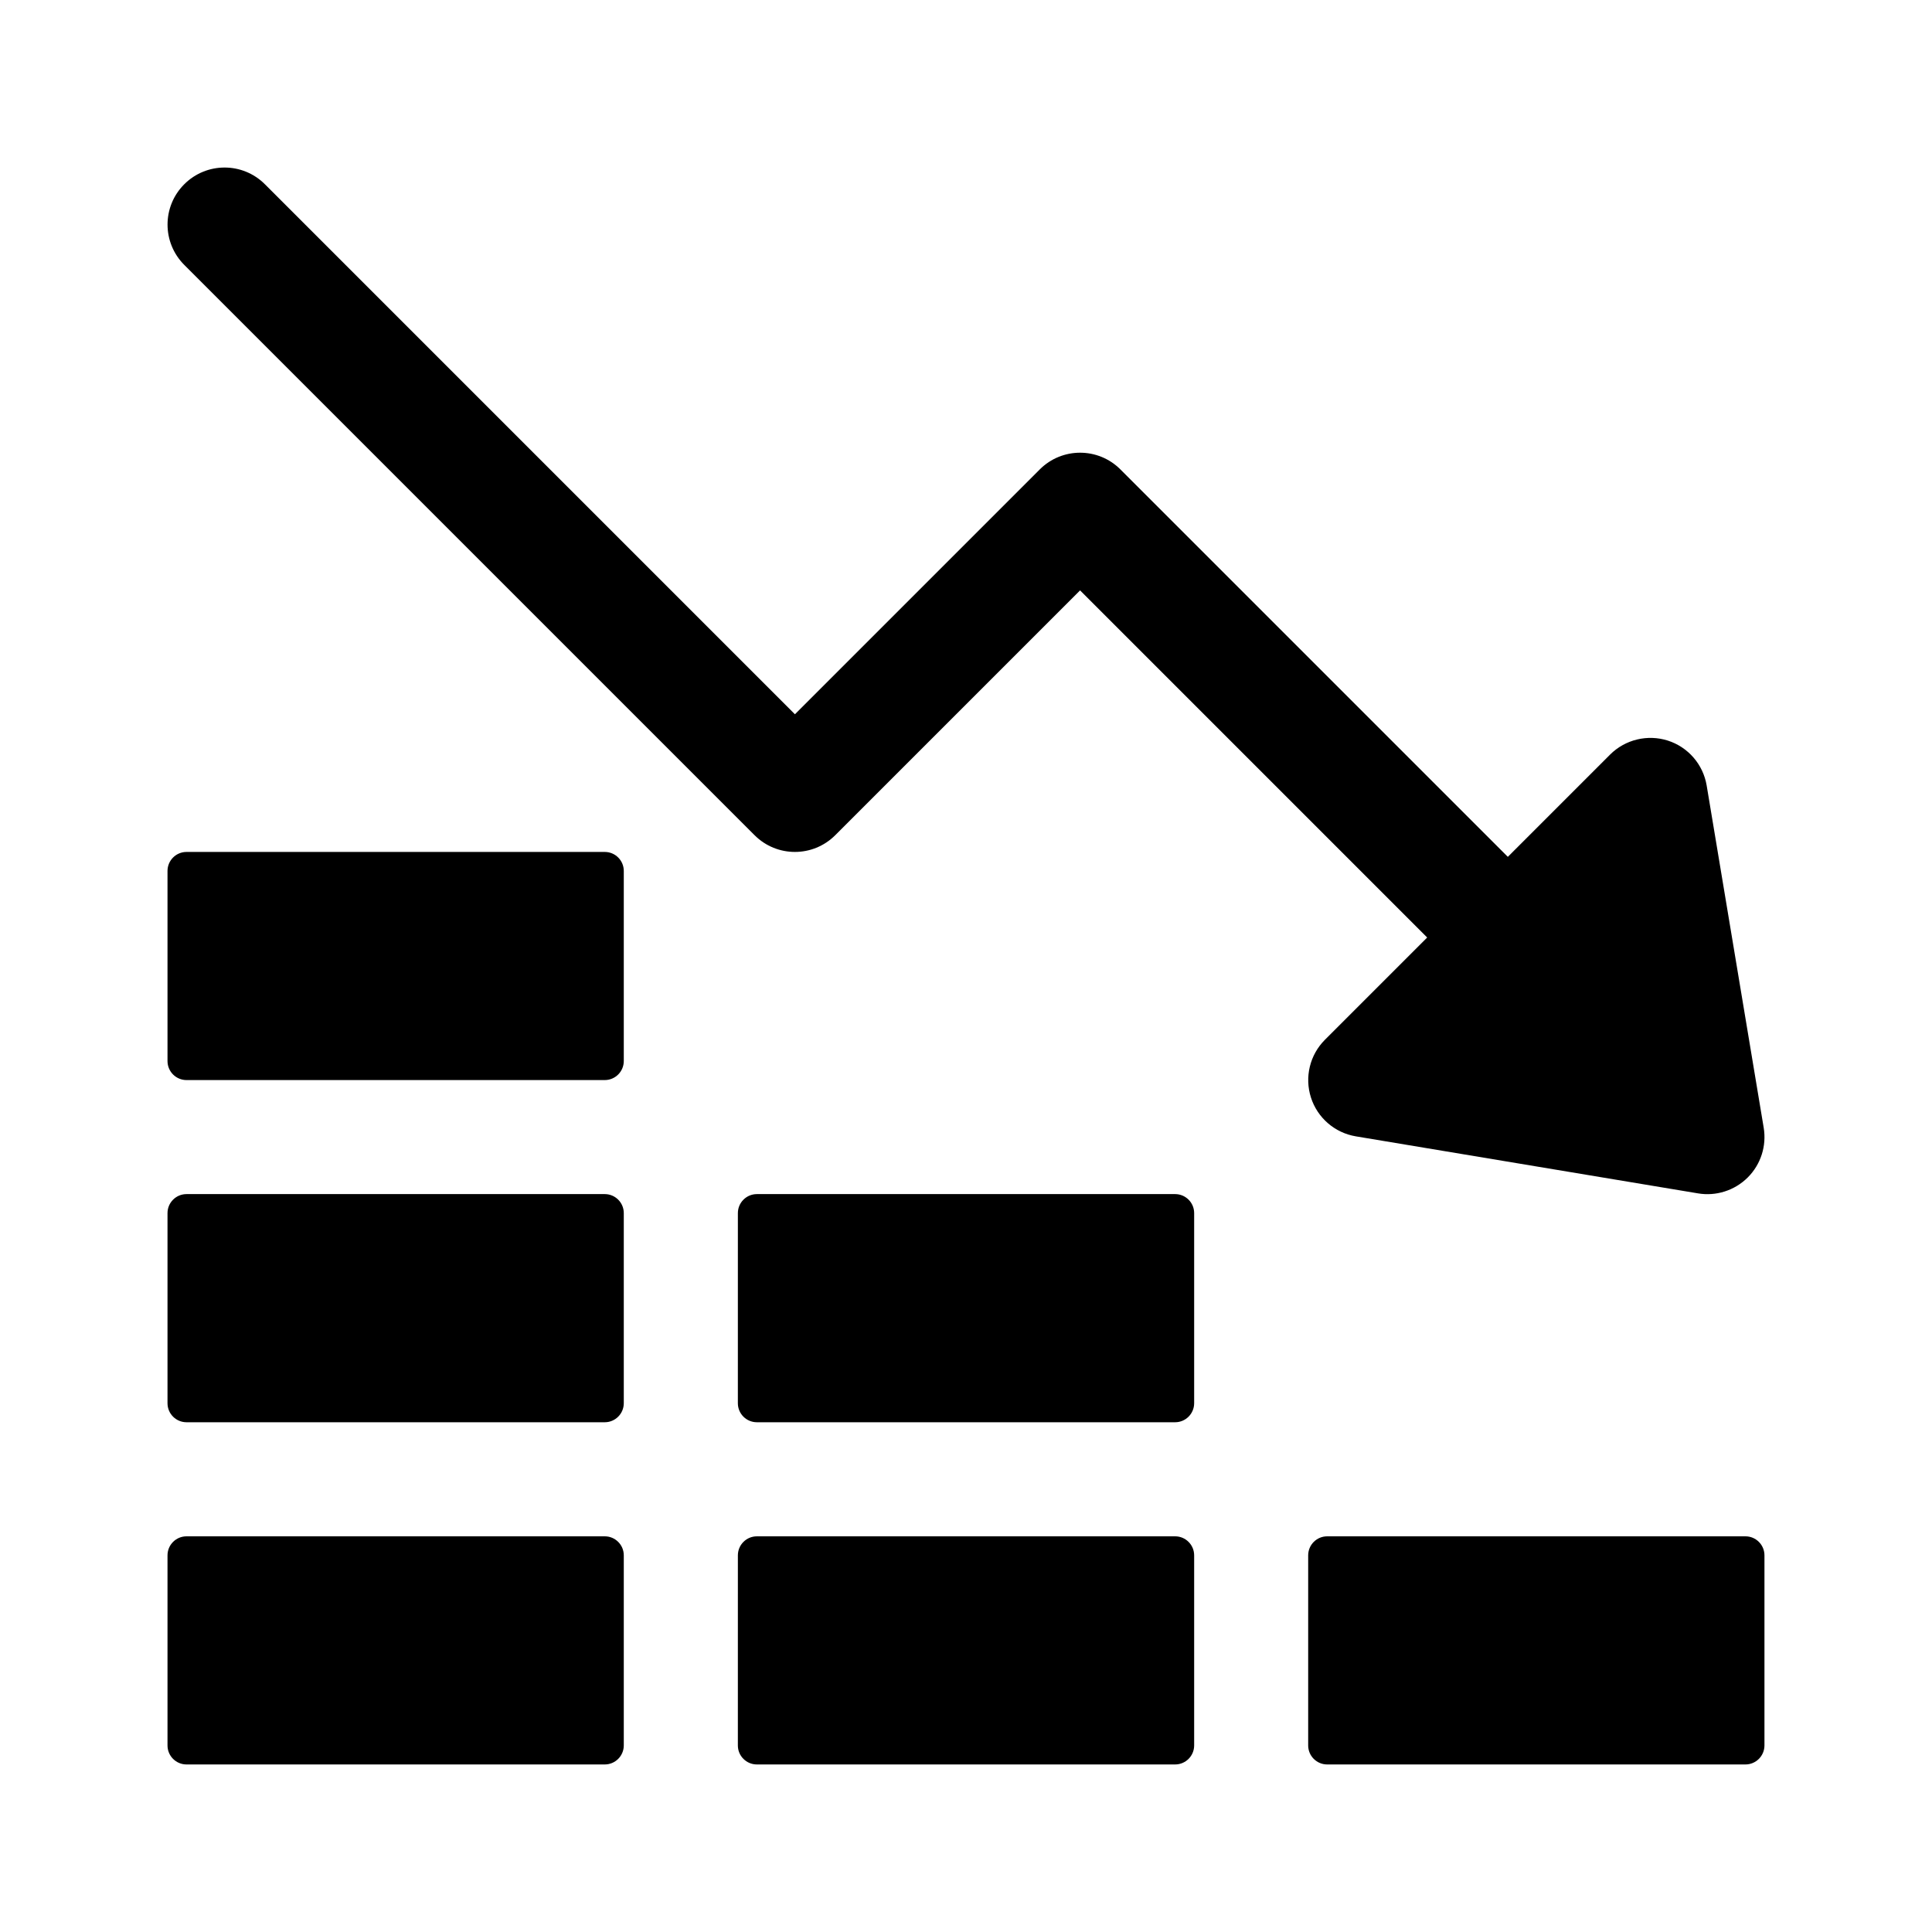 <?xml version="1.0" encoding="UTF-8"?>
<!-- Uploaded to: ICON Repo, www.svgrepo.com, Generator: ICON Repo Mixer Tools -->
<svg fill="#000000" width="800px" height="800px" version="1.1" viewBox="144 144 512 512" xmlns="http://www.w3.org/2000/svg">
 <g>
  <path d="m192.83 214.2c-5.906-5.906-5.906-15.469 0-21.371 5.906-5.906 15.469-5.906 21.371 0l140.46 140.46 64.887-64.887c5.906-5.906 15.469-5.906 21.371 0l102.67 102.67 27.102-27.102c4.016-4.004 9.934-5.414 15.305-3.703 5.387 1.727 9.355 6.324 10.289 11.906l15.113 90.688c0.797 4.82-0.766 9.719-4.223 13.176-3.562 3.551-8.531 5.008-13.164 4.223l-90.688-15.113c-5.594-0.934-10.184-4.902-11.91-10.293-1.727-5.391-0.297-11.301 3.703-15.301l27.102-27.102-91.988-91.992-64.887 64.883c-5.906 5.906-15.469 5.906-21.371 0z"/>
  <path d="m304.27 611.6h-110.84c-2.781 0-5.039-2.258-5.039-5.039v-50.379c0-2.781 2.258-5.039 5.039-5.039h110.84c2.781 0 5.039 2.258 5.039 5.039v50.383c-0.004 2.777-2.262 5.035-5.043 5.035z"/>
  <path d="m304.27 520.91h-110.84c-2.781 0-5.039-2.258-5.039-5.039v-50.383c0-2.781 2.258-5.039 5.039-5.039h110.84c2.781 0 5.039 2.258 5.039 5.039v50.383c-0.004 2.781-2.262 5.039-5.043 5.039z"/>
  <path d="m455.42 611.6h-110.84c-2.781 0-5.039-2.258-5.039-5.039l0.004-50.379c0-2.781 2.258-5.039 5.039-5.039h110.84c2.781 0 5.039 2.258 5.039 5.039v50.383c-0.004 2.777-2.262 5.035-5.043 5.035z"/>
  <path d="m606.56 611.6h-110.84c-2.781 0-5.039-2.258-5.039-5.039v-50.379c0-2.781 2.258-5.039 5.039-5.039h110.84c2.781 0 5.039 2.258 5.039 5.039v50.383c-0.004 2.777-2.262 5.035-5.043 5.035z"/>
  <path d="m455.42 520.91h-110.84c-2.781 0-5.039-2.258-5.039-5.039l0.004-50.383c0-2.781 2.258-5.039 5.039-5.039h110.84c2.781 0 5.039 2.258 5.039 5.039v50.383c-0.004 2.781-2.262 5.039-5.043 5.039z"/>
  <path d="m304.27 430.23h-110.84c-2.781 0-5.039-2.258-5.039-5.039v-50.379c0-2.781 2.258-5.039 5.039-5.039h110.84c2.781 0 5.039 2.258 5.039 5.039v50.383c-0.004 2.777-2.262 5.035-5.043 5.035z"/>
 </g>
</svg>